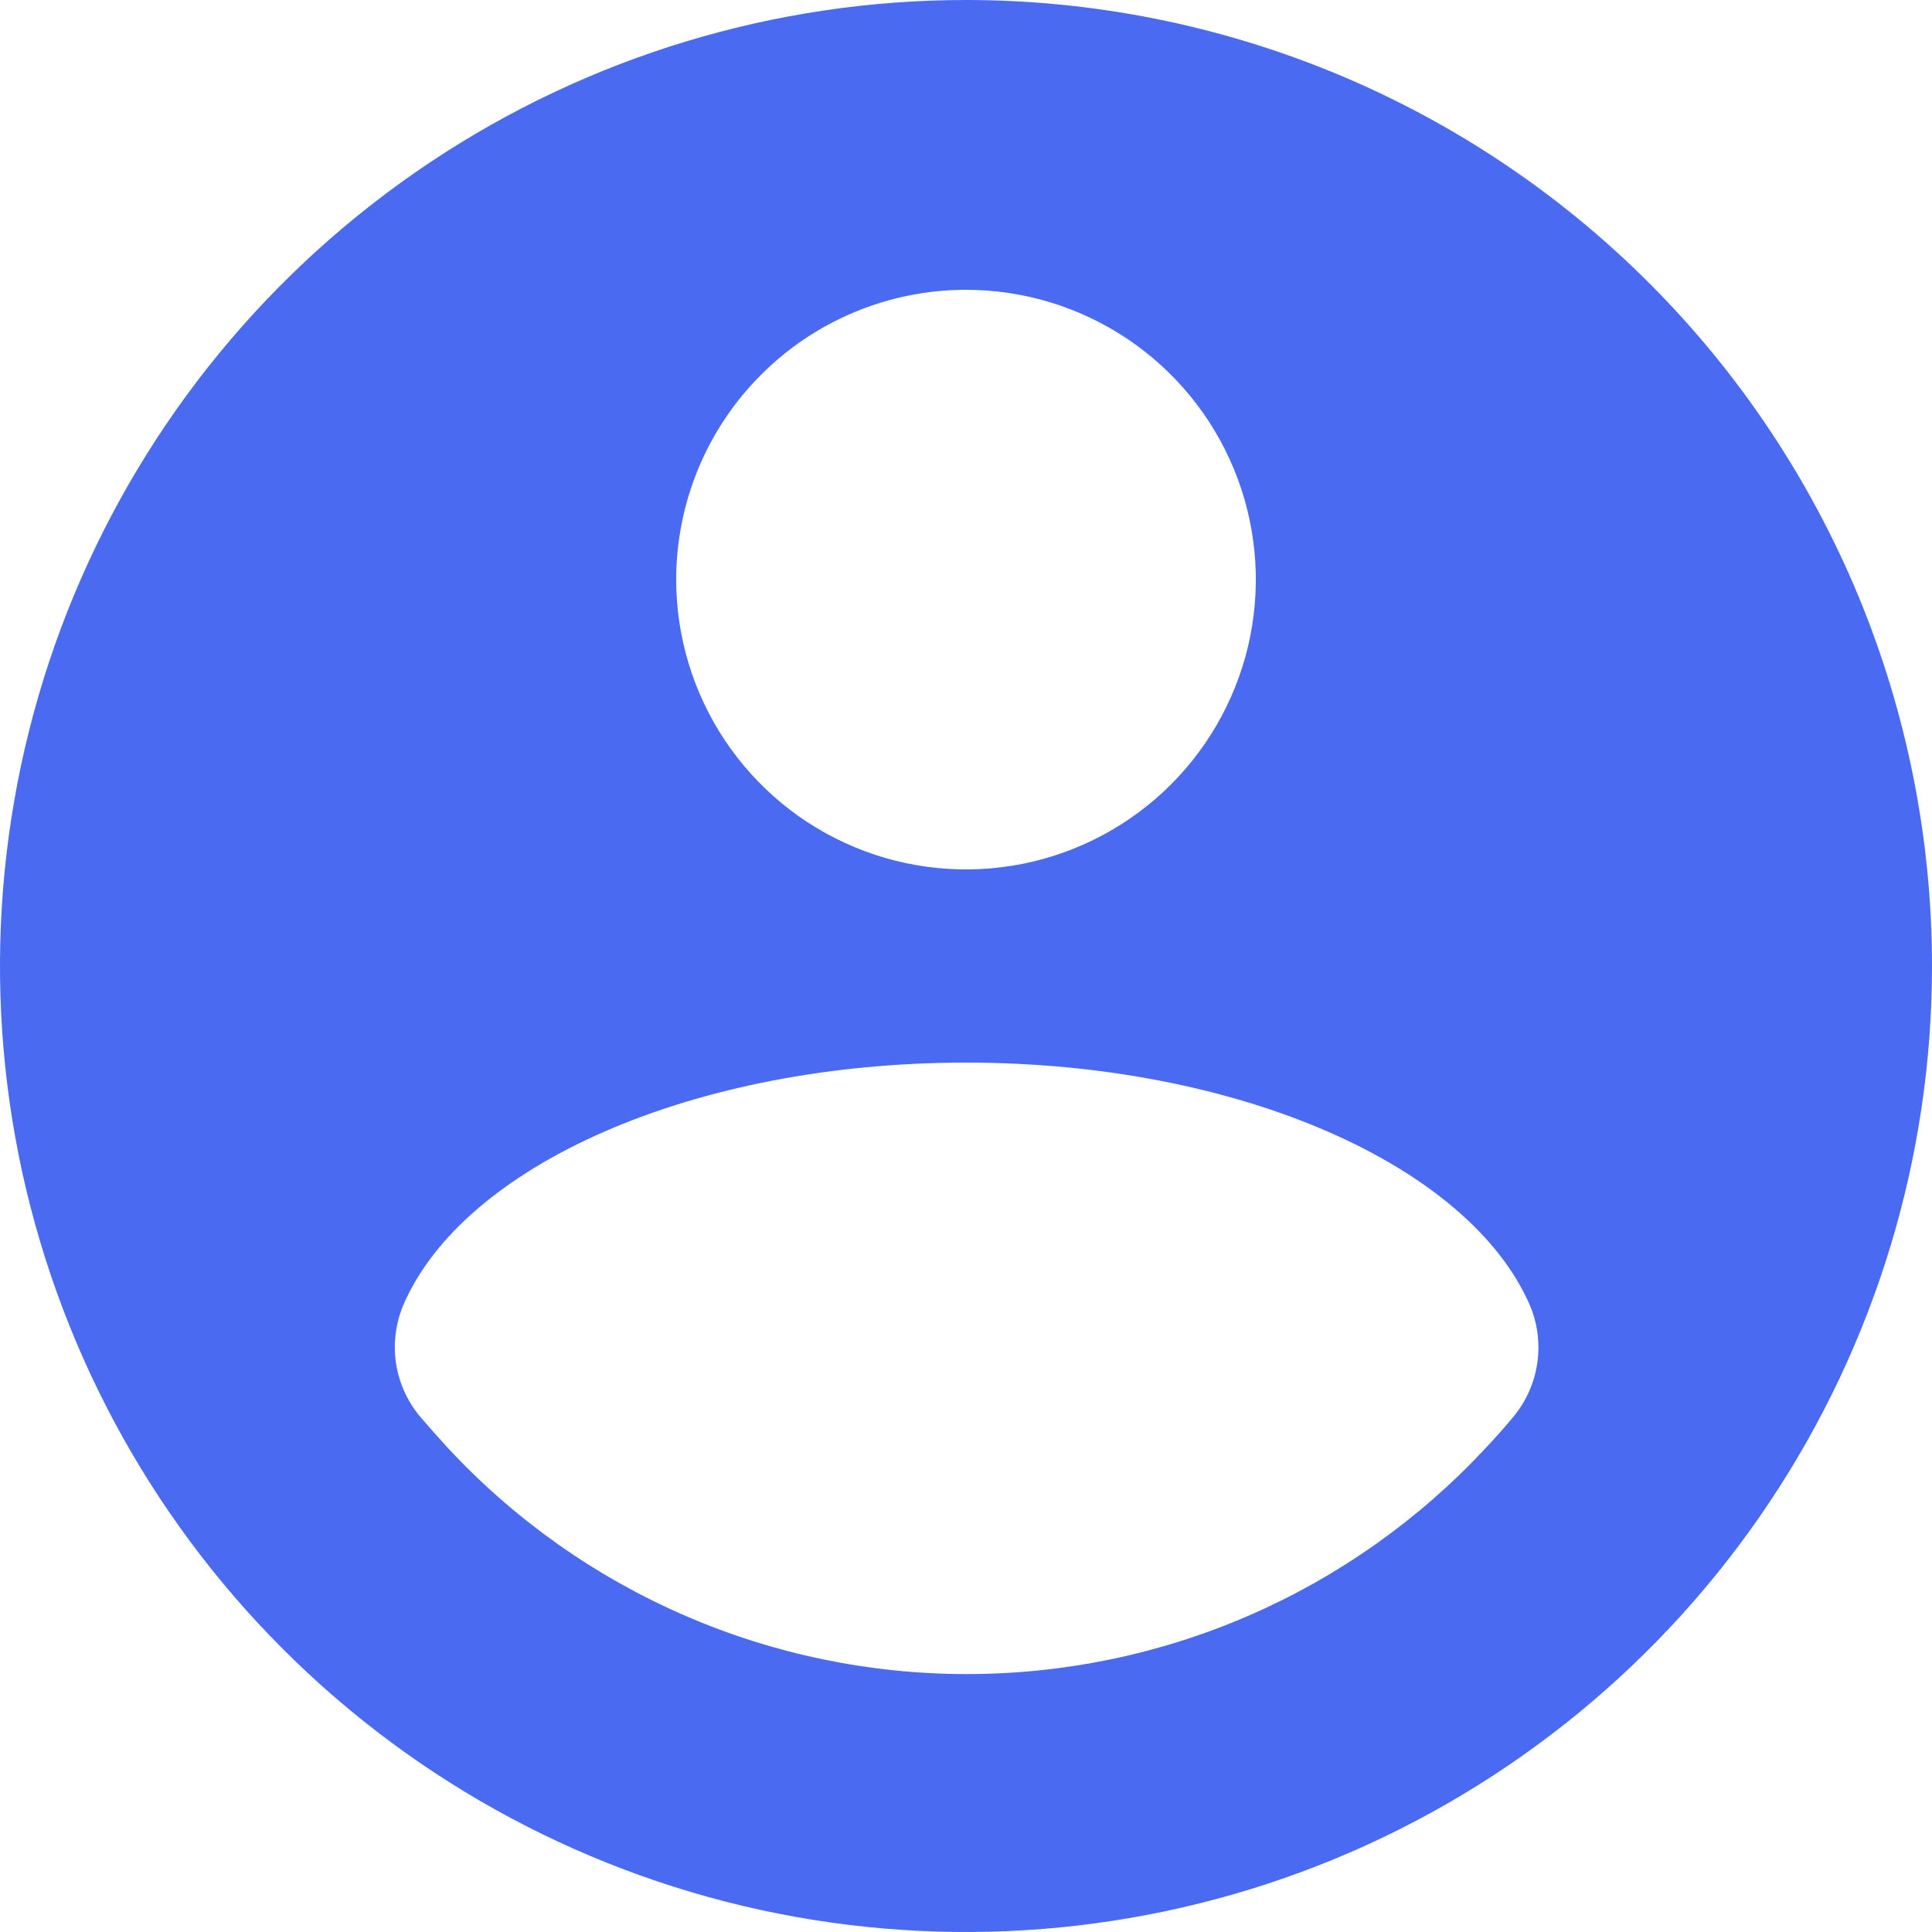 <svg width="22" height="22" viewBox="0 0 22 22" fill="none" xmlns="http://www.w3.org/2000/svg">
<path d="M11 0C8.824 0 6.698 0.645 4.889 1.854C3.08 3.063 1.67 4.78 0.837 6.79C0.005 8.8 -0.213 11.012 0.211 13.146C0.636 15.28 1.683 17.24 3.222 18.778C4.76 20.317 6.72 21.364 8.854 21.789C10.988 22.213 13.2 21.995 15.21 21.163C17.22 20.33 18.938 18.92 20.146 17.111C21.355 15.302 22 13.176 22 11C22 9.555 21.715 8.125 21.163 6.79C20.61 5.456 19.8 4.243 18.778 3.222C17.757 2.2 16.544 1.39 15.21 0.837C13.875 0.285 12.444 0 11 0ZM11 3.3C11.653 3.3 12.291 3.494 12.833 3.856C13.376 4.219 13.799 4.734 14.049 5.337C14.299 5.94 14.364 6.604 14.237 7.244C14.109 7.884 13.795 8.472 13.334 8.933C12.872 9.395 12.284 9.709 11.644 9.837C11.004 9.964 10.34 9.899 9.737 9.649C9.134 9.399 8.619 8.976 8.256 8.433C7.894 7.891 7.7 7.253 7.7 6.6C7.7 5.725 8.048 4.885 8.667 4.267C9.285 3.648 10.125 3.3 11 3.3ZM17.233 16.133C17.128 16.26 17.019 16.383 16.907 16.5C16.152 17.309 15.239 17.954 14.225 18.395C13.21 18.836 12.116 19.063 11.009 19.063C9.903 19.063 8.808 18.836 7.794 18.395C6.779 17.954 5.866 17.309 5.111 16.5C4.999 16.378 4.89 16.256 4.785 16.133C4.64 15.96 4.544 15.75 4.51 15.526C4.476 15.303 4.504 15.074 4.591 14.865C5.269 13.277 7.88 12.1 11 12.1C14.12 12.1 16.731 13.277 17.42 14.861C17.509 15.07 17.538 15.299 17.505 15.523C17.472 15.748 17.378 15.959 17.233 16.133Z" fill="#496AF1"/>
</svg>
